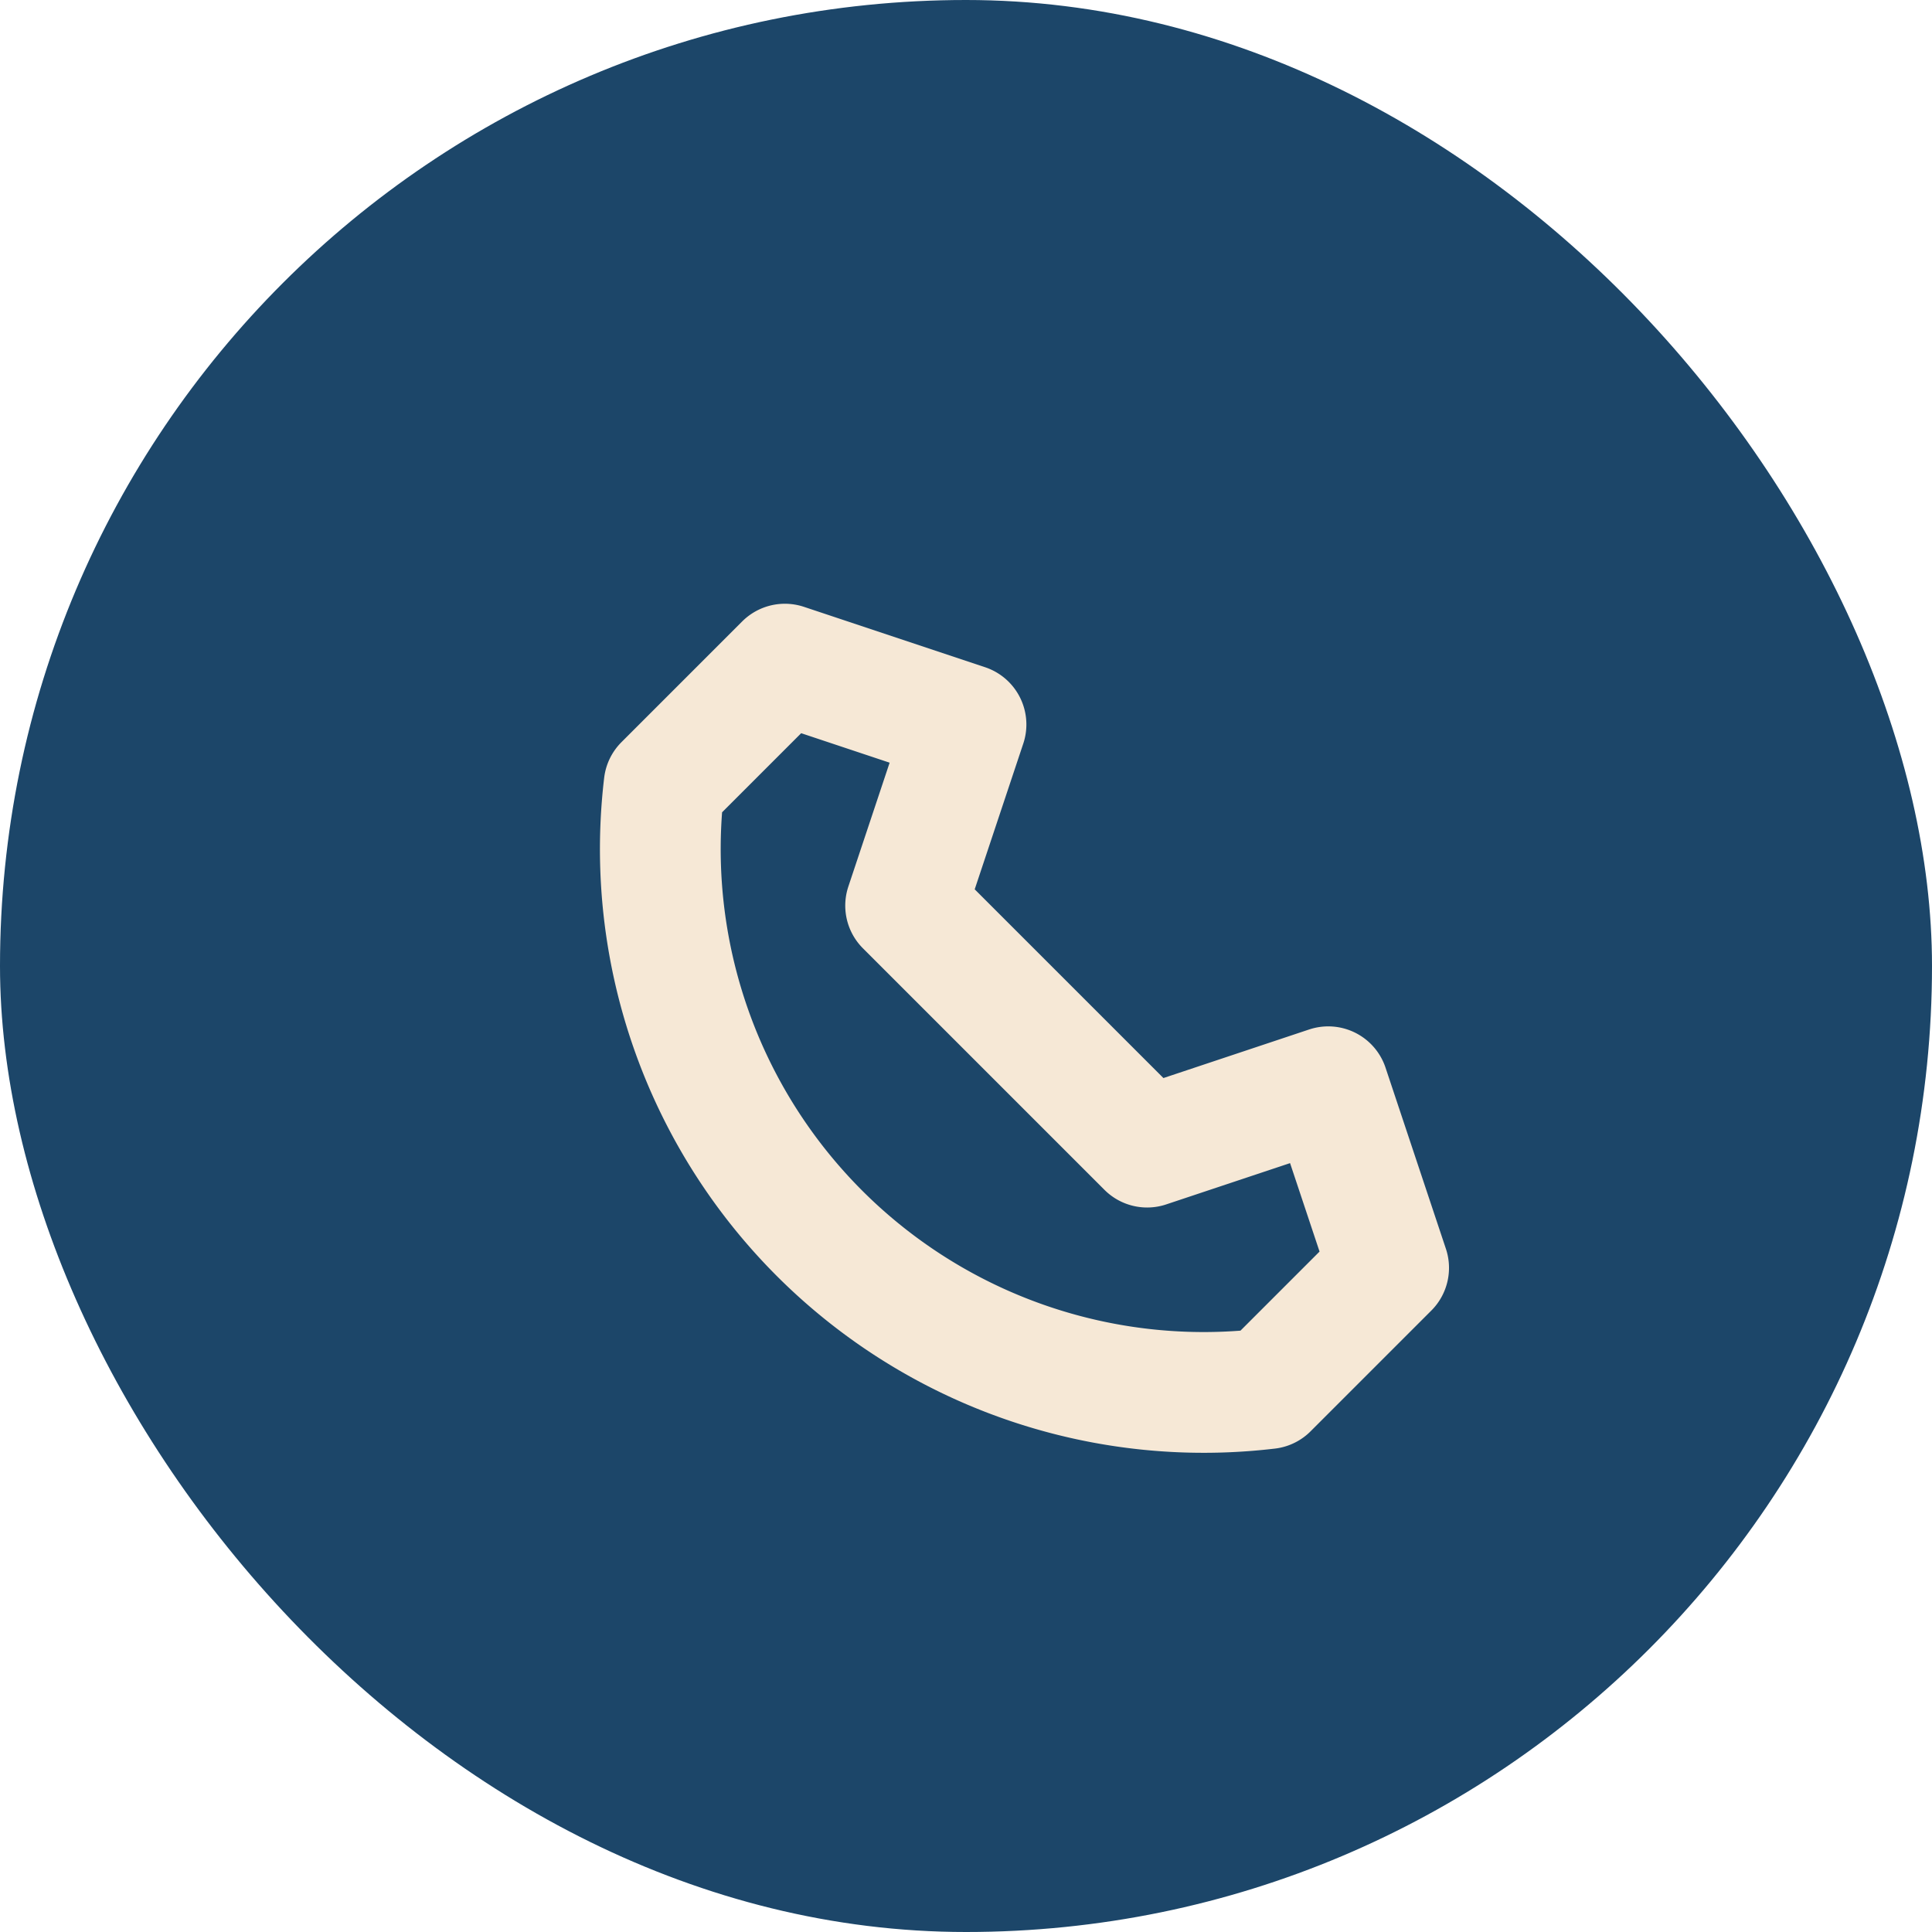 <?xml version="1.0" encoding="UTF-8"?>
<svg xmlns="http://www.w3.org/2000/svg" width="32" height="32" viewBox="0 0 32 32"><rect width="32" height="32" rx="16" fill="#1C4669"/><path d="M21 23a9 9 0 0 1-10-10l2-2 3 1-1 3 4 4 3-1 1 3-2 2z" fill="none" stroke="#F6E8D6" stroke-width="2" stroke-linecap="round" stroke-linejoin="round"/></svg>